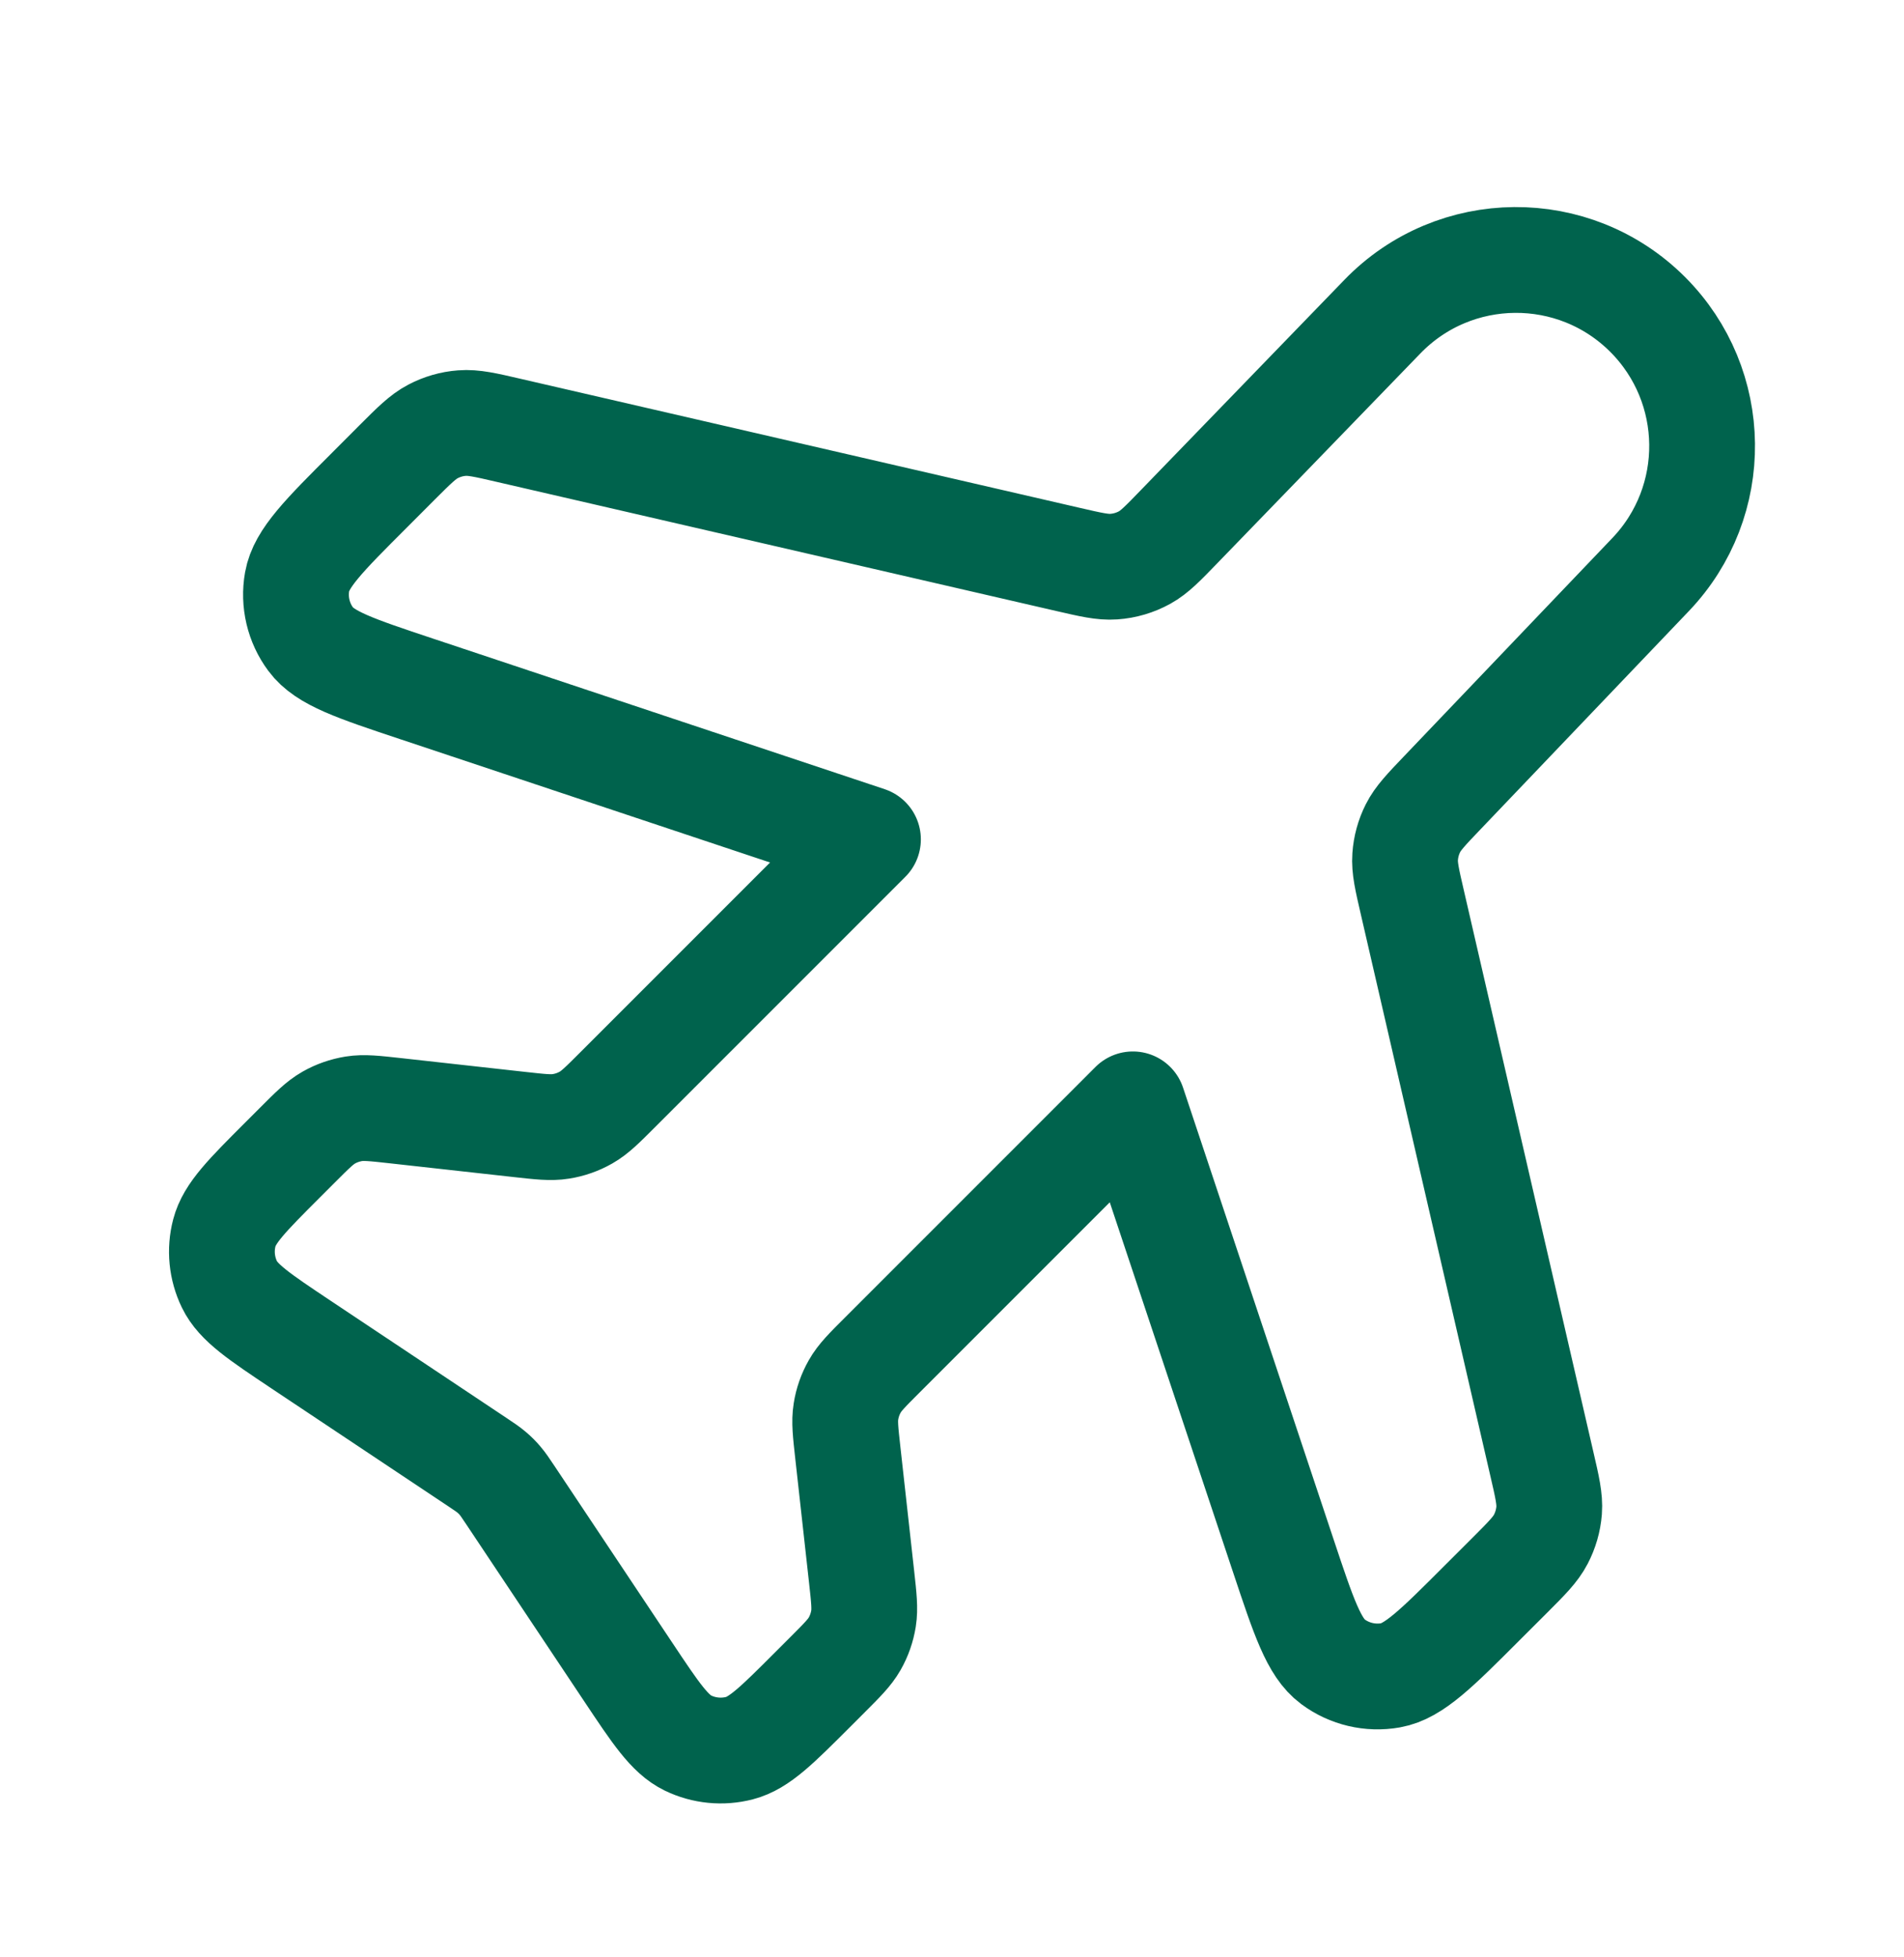 <svg width="36" height="37" viewBox="0 0 36 37" fill="none" xmlns="http://www.w3.org/2000/svg">
<path d="M26.138 5.985C27.505 4.573 29.763 4.555 31.153 5.944C32.504 7.296 32.529 9.479 31.209 10.861L27.273 14.983C26.964 15.306 26.81 15.468 26.715 15.657C26.631 15.824 26.581 16.007 26.568 16.194C26.553 16.405 26.603 16.623 26.704 17.058L29.151 27.665C29.255 28.112 29.306 28.336 29.29 28.552C29.275 28.743 29.221 28.929 29.132 29.099C29.032 29.291 28.87 29.454 28.546 29.778L28.02 30.303C27.162 31.162 26.732 31.591 26.293 31.669C25.909 31.737 25.514 31.644 25.201 31.411C24.843 31.145 24.651 30.569 24.267 29.417L21.42 20.876L16.681 25.615C16.398 25.898 16.256 26.039 16.162 26.206C16.078 26.353 16.021 26.515 15.995 26.682C15.964 26.872 15.987 27.07 16.031 27.468L16.291 29.81C16.335 30.208 16.357 30.407 16.327 30.596C16.3 30.763 16.244 30.925 16.16 31.072C16.065 31.239 15.924 31.38 15.641 31.663L15.361 31.943C14.691 32.613 14.356 32.948 13.984 33.045C13.657 33.13 13.311 33.096 13.007 32.949C12.661 32.781 12.398 32.386 11.873 31.598L9.651 28.265C9.557 28.124 9.51 28.054 9.455 27.99C9.407 27.933 9.354 27.88 9.297 27.832C9.233 27.777 9.163 27.73 9.022 27.636L5.689 25.415C4.901 24.889 4.506 24.626 4.338 24.28C4.191 23.976 4.156 23.63 4.242 23.303C4.339 22.931 4.674 22.596 5.344 21.926L5.624 21.646C5.907 21.363 6.048 21.222 6.215 21.127C6.362 21.043 6.524 20.987 6.691 20.96C6.88 20.93 7.079 20.952 7.477 20.996L9.819 21.256C10.217 21.3 10.415 21.323 10.605 21.292C10.772 21.266 10.934 21.209 11.081 21.125C11.248 21.03 11.389 20.889 11.672 20.606L16.411 15.867L7.87 13.02C6.718 12.636 6.142 12.444 5.876 12.085C5.643 11.773 5.55 11.378 5.618 10.994C5.696 10.555 6.125 10.125 6.984 9.267L7.509 8.741C7.833 8.417 7.996 8.255 8.188 8.155C8.358 8.066 8.544 8.012 8.735 7.998C8.951 7.981 9.175 8.032 9.622 8.136L20.189 10.574C20.628 10.675 20.847 10.726 21.059 10.711C21.264 10.697 21.463 10.638 21.643 10.539C21.829 10.436 21.986 10.274 22.299 9.95L26.138 5.985Z" stroke="#00634D" stroke-width="2" stroke-linecap="round" stroke-linejoin="round"/>
</svg>

